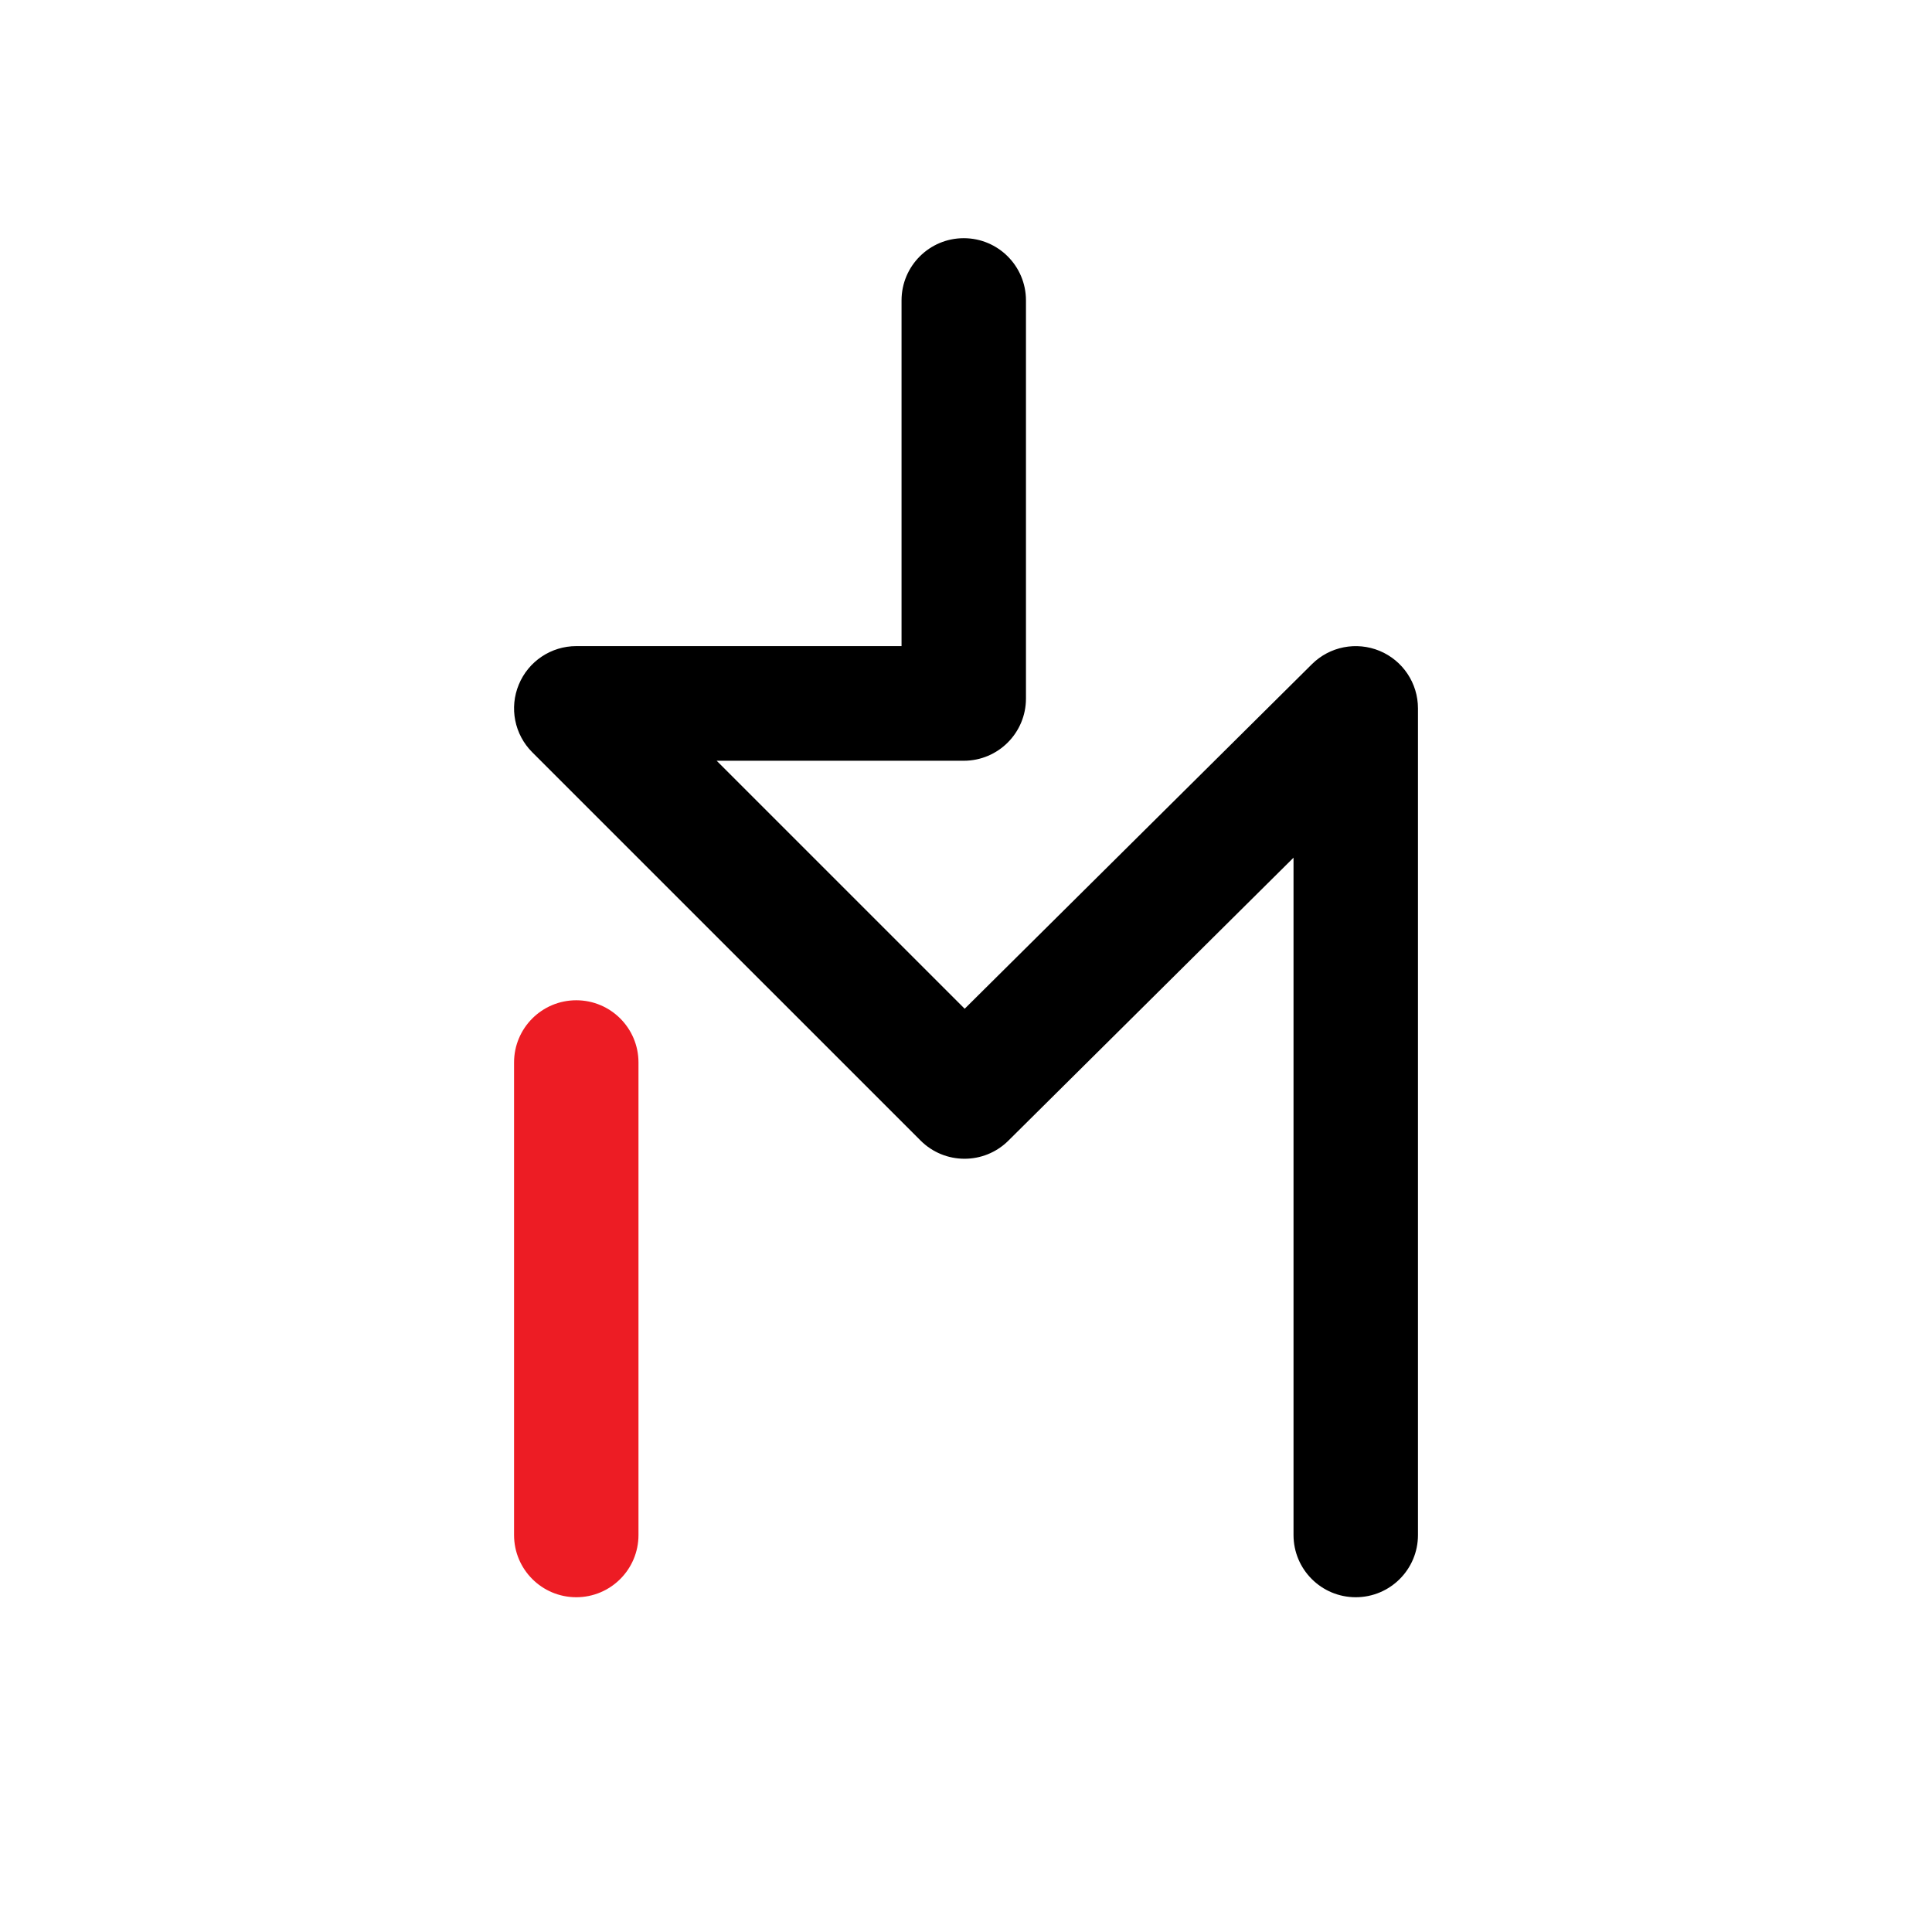<svg xmlns="http://www.w3.org/2000/svg" xmlns:xlink="http://www.w3.org/1999/xlink" version="1.2" viewBox="0 0 800 800" baseProfile="tiny-ps">
  <title>MobileRecharge</title>
  <rect y="0" width="800" height="800" fill="#FFFFFF"/>
  <g id="MobileRecharge_Logo">
    <g id="Logomark">
      <path d="M238.62,661.38c-14.23,0-25.76-11.53-25.76-25.76V439.95c0-14.23,11.53-25.76,25.76-25.76    s25.76,11.53,25.76,25.76v195.67C264.38,649.85,252.85,661.38,238.62,661.38L238.62,661.38z" fill="#ED1C24"/>
      <path d="M561.38,661.38c-14.23,0-25.76-11.53-25.76-25.76V355.15L417.53,472.34c-10.06,9.99-26.32,9.97-36.36-0.08L220.41,311.51    c-7.38-7.36-9.58-18.44-5.58-28.06c3.98-9.63,13.38-15.91,23.8-15.91h134.68V124.39c0-14.23,11.53-25.76,25.76-25.76    s25.76,11.53,25.76,25.76v164.86c0,14.23-11.53,25.76-25.76,25.76H296.75l102.7,102.69l143.79-142.68    c7.36-7.31,18.4-9.49,28.05-5.5c9.6,4,15.86,13.38,15.86,23.79v342.31C587.15,649.85,575.62,661.38,561.38,661.38L561.38,661.38z"/>
    </g>
  </g>
</svg>